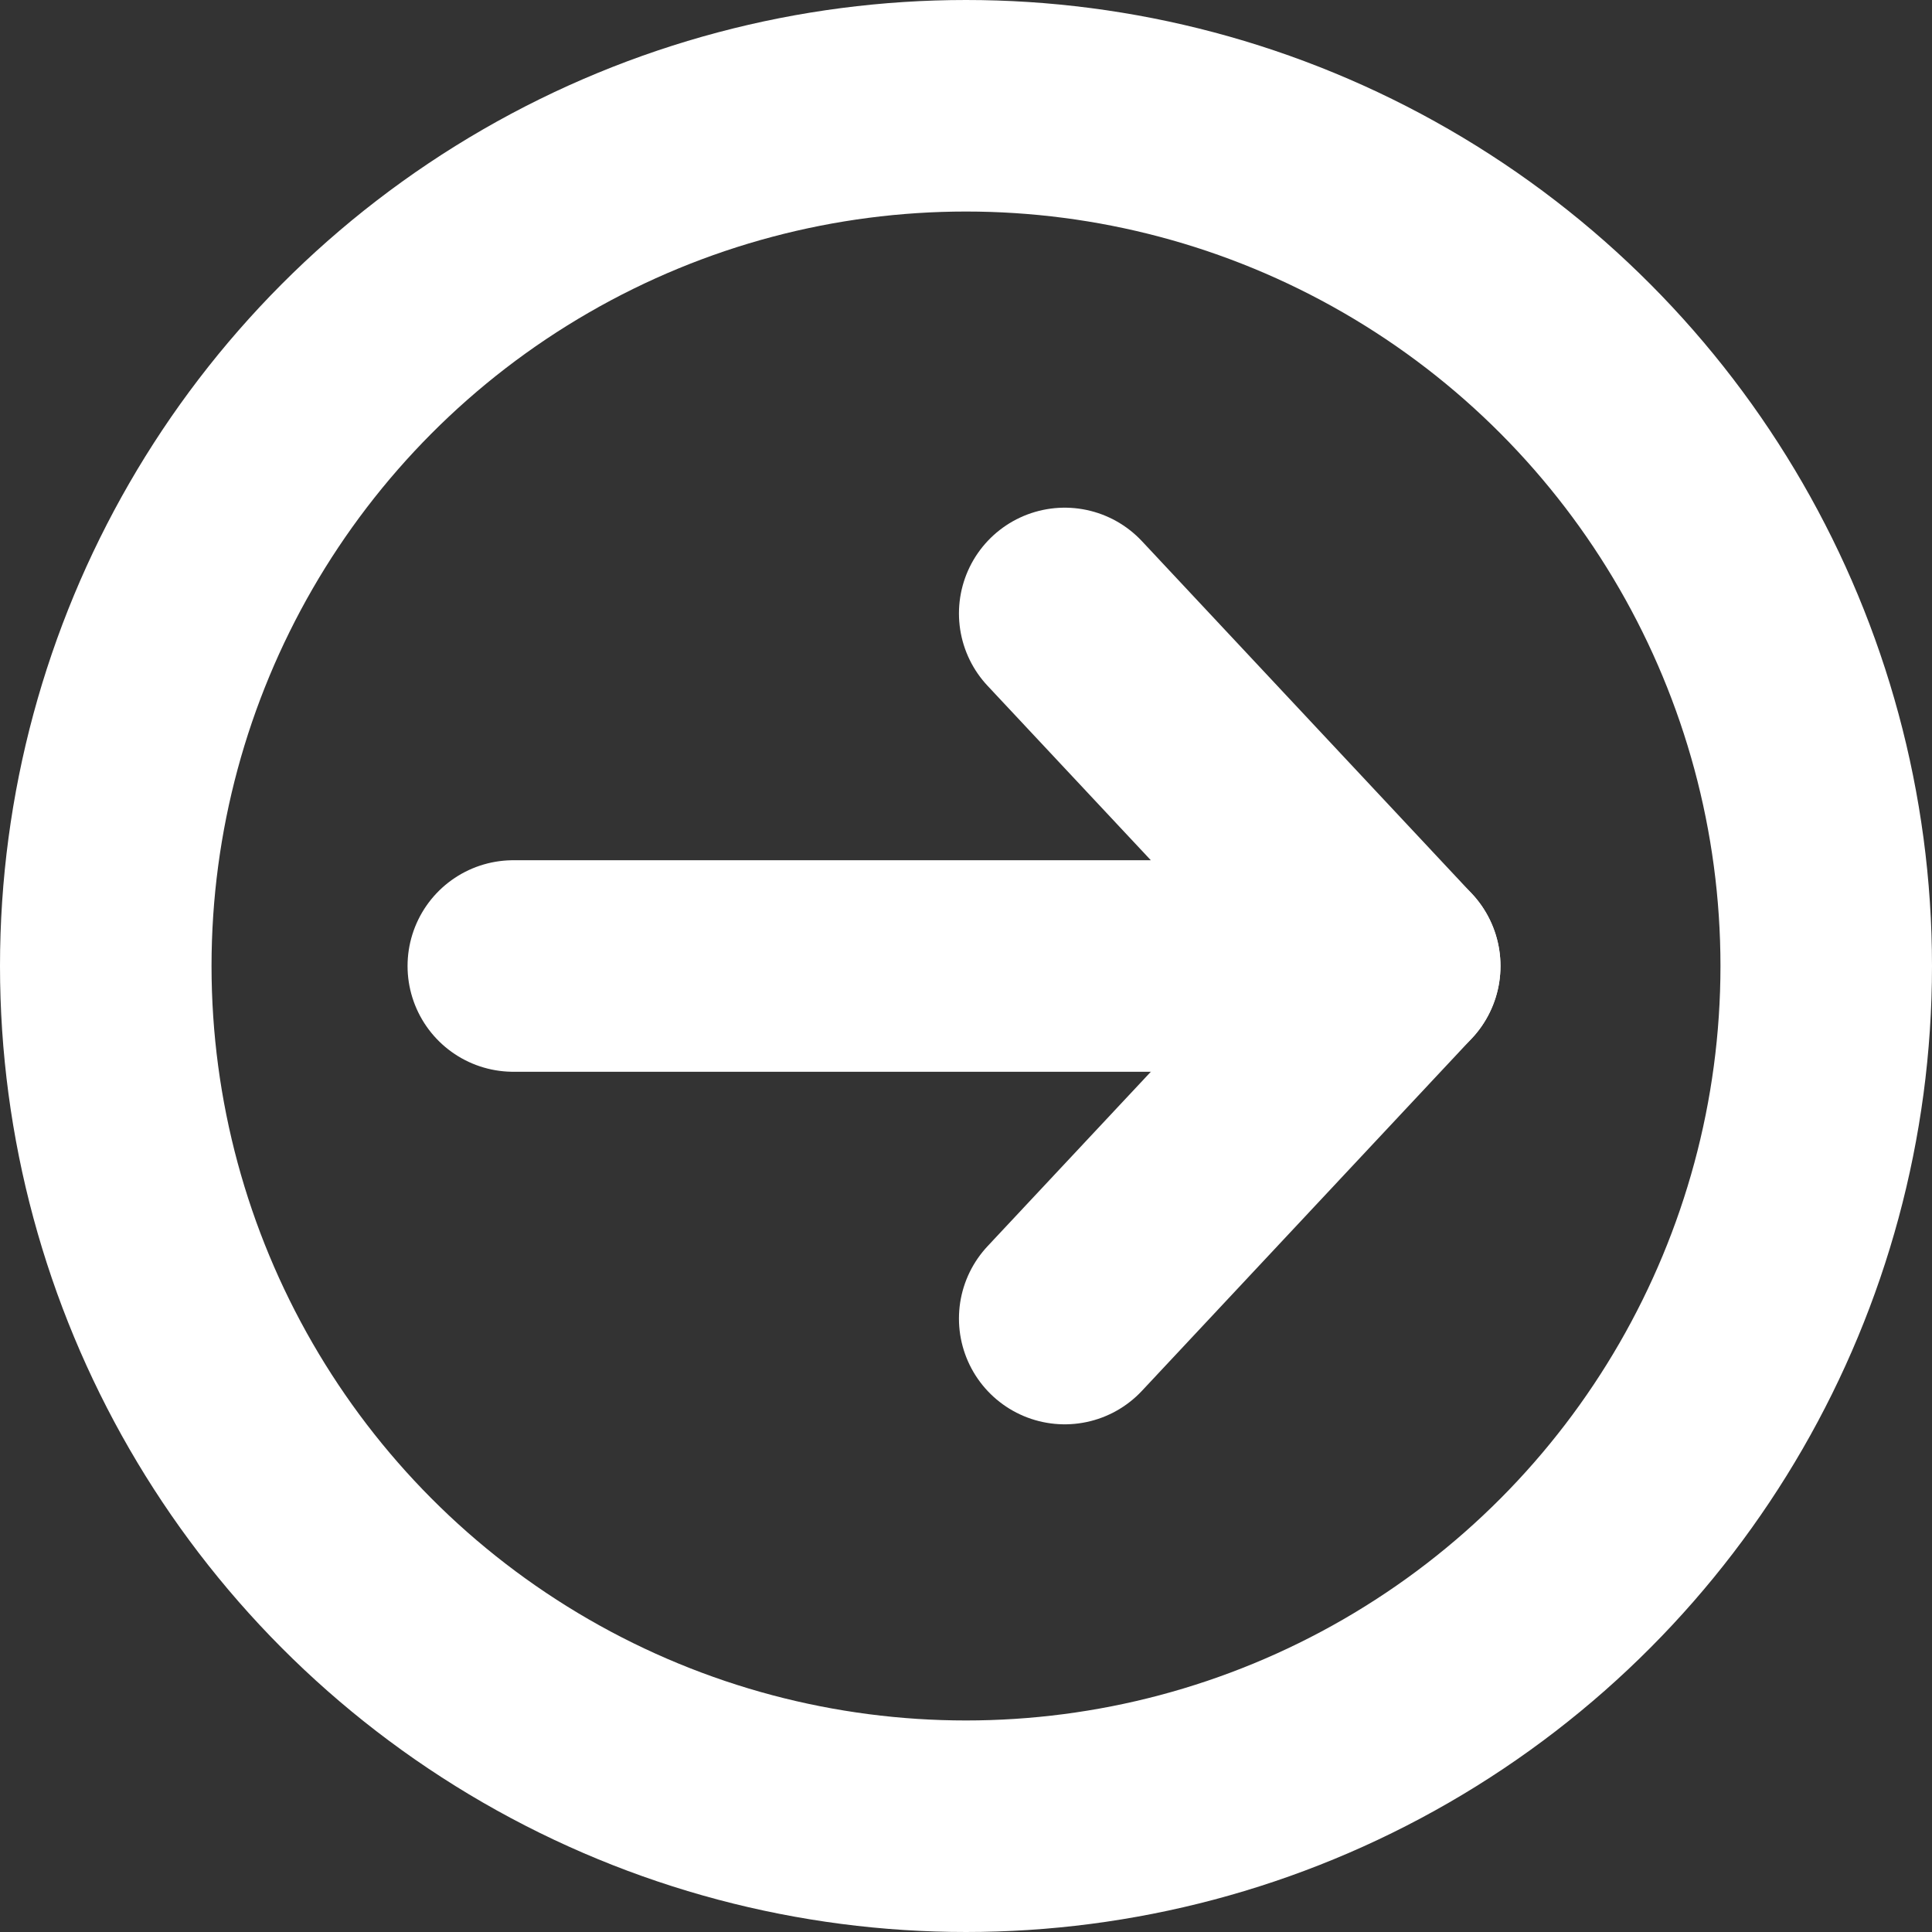 <svg version="1.1" id="Layer_1" xmlns="http://www.w3.org/2000/svg" x="0" y="0" viewBox="0 0 137 137" xml:space="preserve">
  <rect x="0" y="0" width="137" height="137" fill="#333333" stroke="none"/>
  <path fill="#fff" stroke="#fff" stroke-width="15" stroke-linecap="round" stroke-linejoin="round" stroke-miterlimit="10" d="M75.5 93.5l23.4-25"/>
  <circle fill="none" stroke="#fff" stroke-width="15" stroke-linecap="round" stroke-linejoin="round" stroke-miterlimit="10" cx="68.5" cy="68.5" r="61"/>
  <path fill="none" stroke="#fff" stroke-width="15" stroke-linecap="round" stroke-linejoin="round" stroke-miterlimit="10" d="M36.4 68.5h62.5l-23.4-25"/>
</svg>